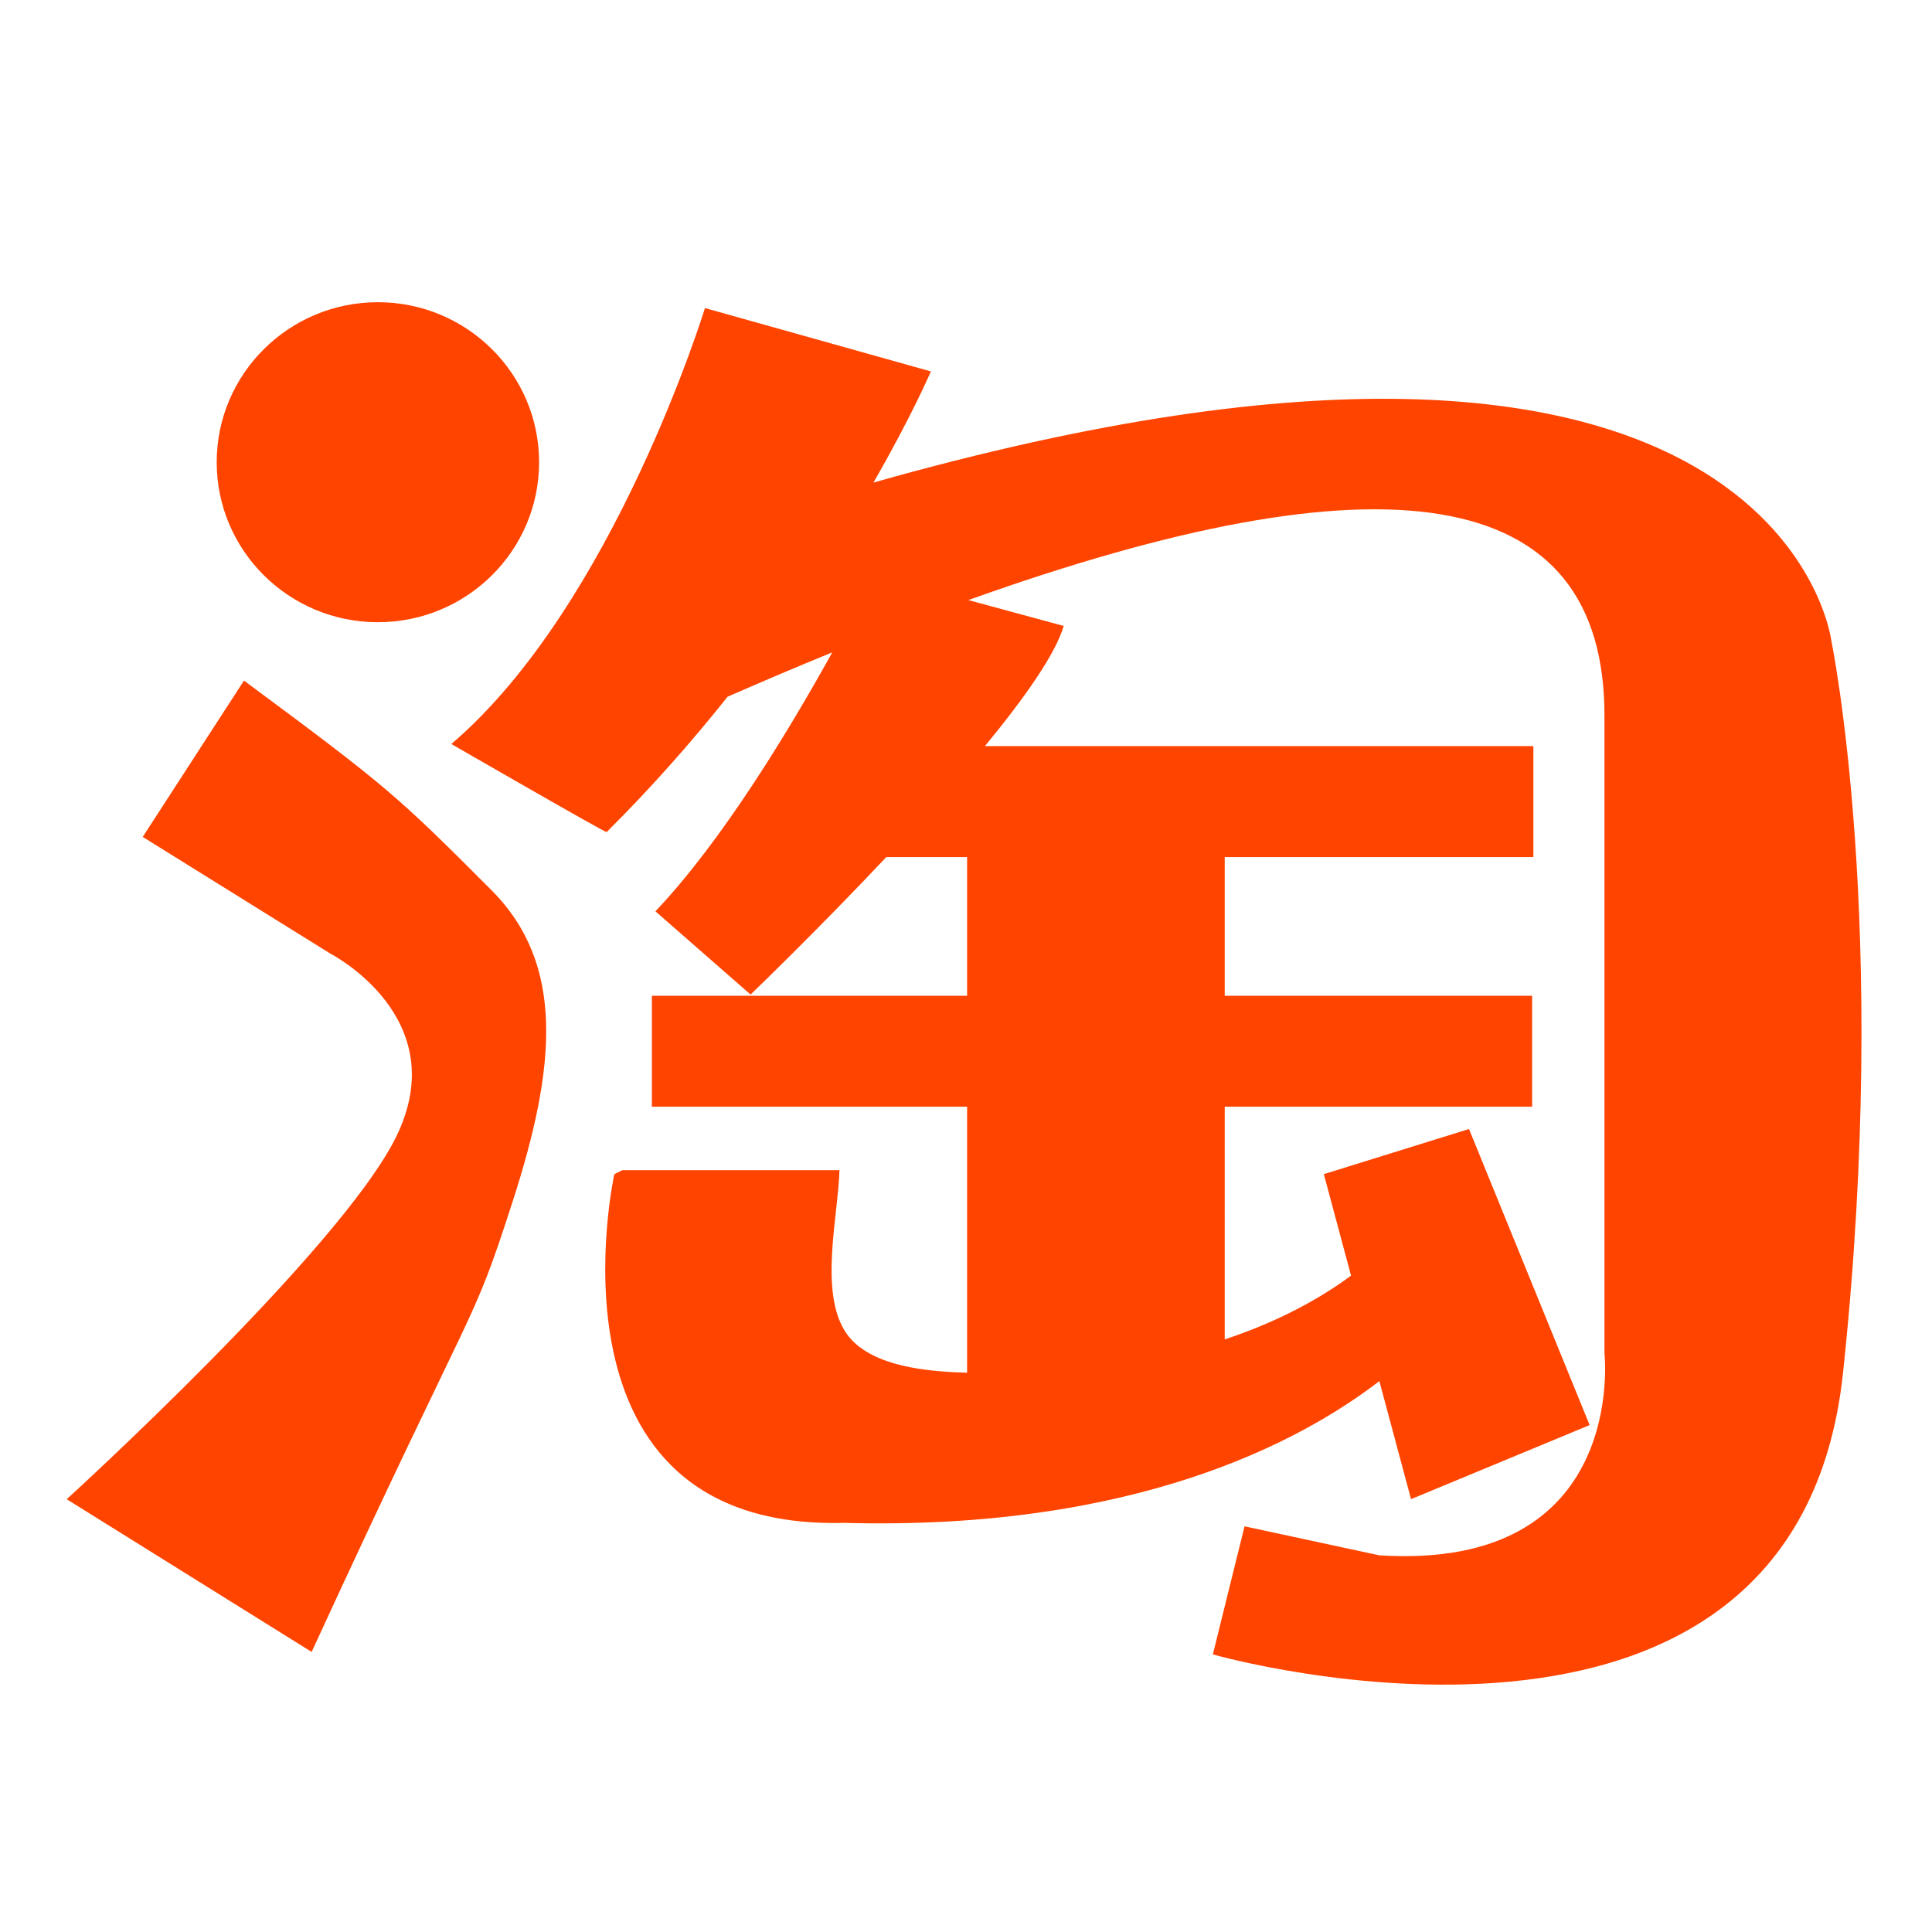 <?xml version="1.0" encoding="UTF-8"?>
<svg viewBox="0 0 1024 1024" version="1.1" xmlns="http://www.w3.org/2000/svg">
  <path d="M129.307 360.729l-53.662 82.848 99.451 61.857s66.156 33.941 34.733 97.375C180.007 662.987 35.355 794.612 35.355 794.612l129.817 80.938c89.543-194.575 83.882-168.57 106.487-238.569 23.117-71.425 28.014-125.873-11.169-165.162-50.56-50.736-56.031-55.392-131.182-111.091zM462.95 255.771c20.519-35.675 30.433-58.906 30.433-58.906l-119.742-33.587S325.347 320.832 239.218 394.34c0 0 83.302 48.066 82.34 46.667 23.98-23.868 45.315-48.143 64.08-71.73 19.033-8.321 37.519-16.182 55.481-23.509-22.085 39.87-57.949 99.588-93.734 137.247l50.442 44.123s34.348-32.978 71.922-72.851h42.837v73.484H345.513v58.804h167.072v140.988c-2.103-0.103-4.215-0.103-6.286-0.23-18.463-0.94-47.178-4.019-58.383-21.65-13.679-21.58-3.676-61.245-2.98-85.47h-115.07l-4.251 2.112s-42.022 189.054 121.867 184.829c153.457 4.147 241.418-42.673 283.607-75.139l16.788 62.569 94.659-39.26-63.932-156.921-76.945 23.921 14.43 53.788c-19.833 14.655-42.633 25.699-66.961 33.814V586.573h162.926v-58.804H649.127v-73.484h163.585v-58.829H522.033c20.914-25.418 37.406-48.775 41.756-63.687l-50.546-13.714c217.207-77.759 338.308-64.4 337.151 63.051v336.099S863.4 832.773 731.036 824.352l-71.402-15.37-16.794 67.889s308.77 88.214 333.999-149.21c25.229-237.371-6.295-388.614-6.295-388.614s-27.899-219.102-507.594-83.278z m-262.661 74.016c47.173 0 85.441-37.962 85.441-84.806 0-46.791-38.269-84.807-85.441-84.807-47.177 0-85.434 38.016-85.434 84.807 0 46.845 38.256 84.806 85.434 84.806z" fill="#FF4400" p-id="2626"></path>
</svg> 